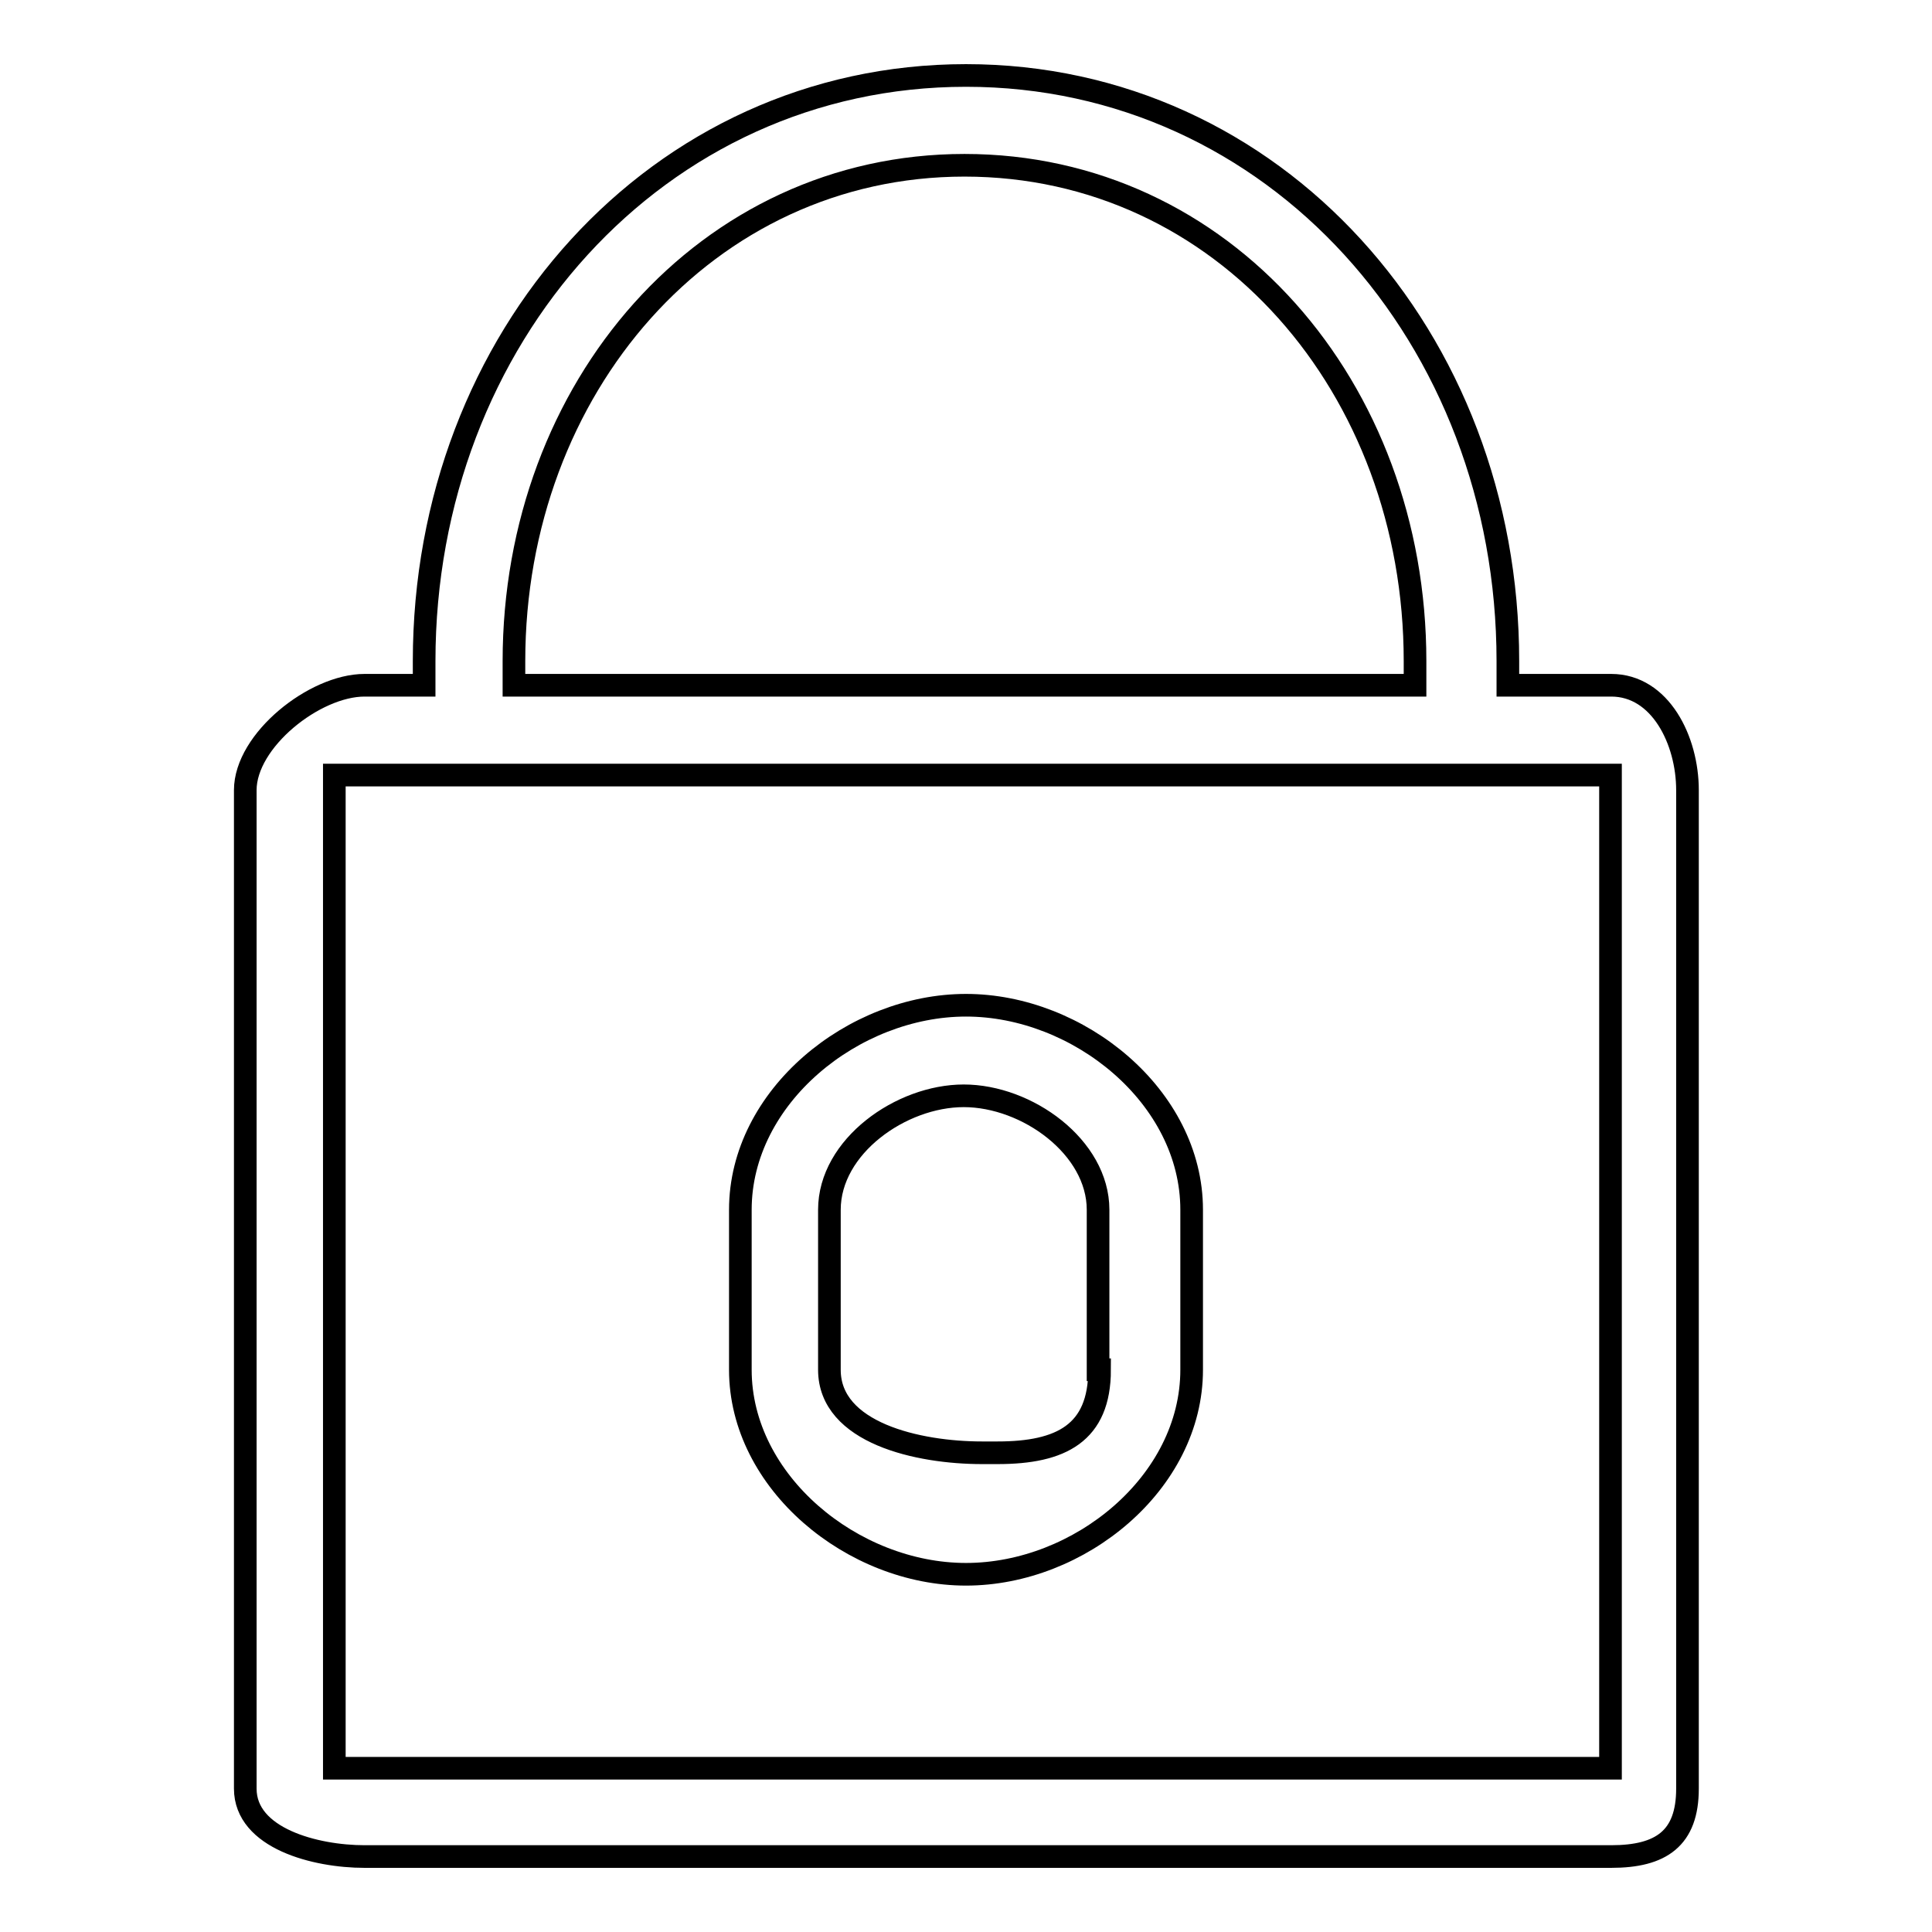 <?xml version="1.0" encoding="utf-8"?>
<!-- Svg Vector Icons : http://www.onlinewebfonts.com/icon -->
<!DOCTYPE svg PUBLIC "-//W3C//DTD SVG 1.1//EN" "http://www.w3.org/Graphics/SVG/1.1/DTD/svg11.dtd">
<svg version="1.1" xmlns="http://www.w3.org/2000/svg" xmlns:xlink="http://www.w3.org/1999/xlink" x="0px" y="0px" viewBox="0 0 256 256" enable-background="new 0 0 256 256" xml:space="preserve">
<g><g><path stroke-width="3" fill-opacity="0" stroke="#000000"  d="M213.5,90.8h-13.7v-3.2c0-42.8-30.9-77.6-71.8-77.6c-40.9,0-71.8,34.8-71.8,77.6v3.2h-7.9c-6.6,0-15.8,7.3-15.8,13.9V237c0,6.6,9.3,9,15.8,9h165.2c6.6,0,10.1-2.4,10.1-9V104.7C223.6,98.1,220,90.8,213.5,90.8z M68.1,87.6c0-36.2,25.5-65.7,59.7-65.7c34.3,0,59.7,29.5,59.7,65.7v3.2H68.1V87.6z M44.3,234.3V102.7h169.1v131.6H44.3z"/><path stroke-width="3" fill-opacity="0" stroke="#000000"  d="M128,133.2c-14.9,0-29.9,12.1-29.9,27.1v21.2c0,14.9,14.9,27.1,29.9,27.1s29.9-12.1,29.9-27.1v-21.2C157.9,145.3,142.9,133.2,128,133.2z M145.7,181.5c0,8.4-5.1,11-13.5,11h-2.1c-8.4,0-20.2-2.6-20.2-11v-21.2c0-8.4,9.5-15.1,17.8-15.1c8.4,0,17.8,6.8,17.8,15.1V181.5z"/></g></g>
</svg>